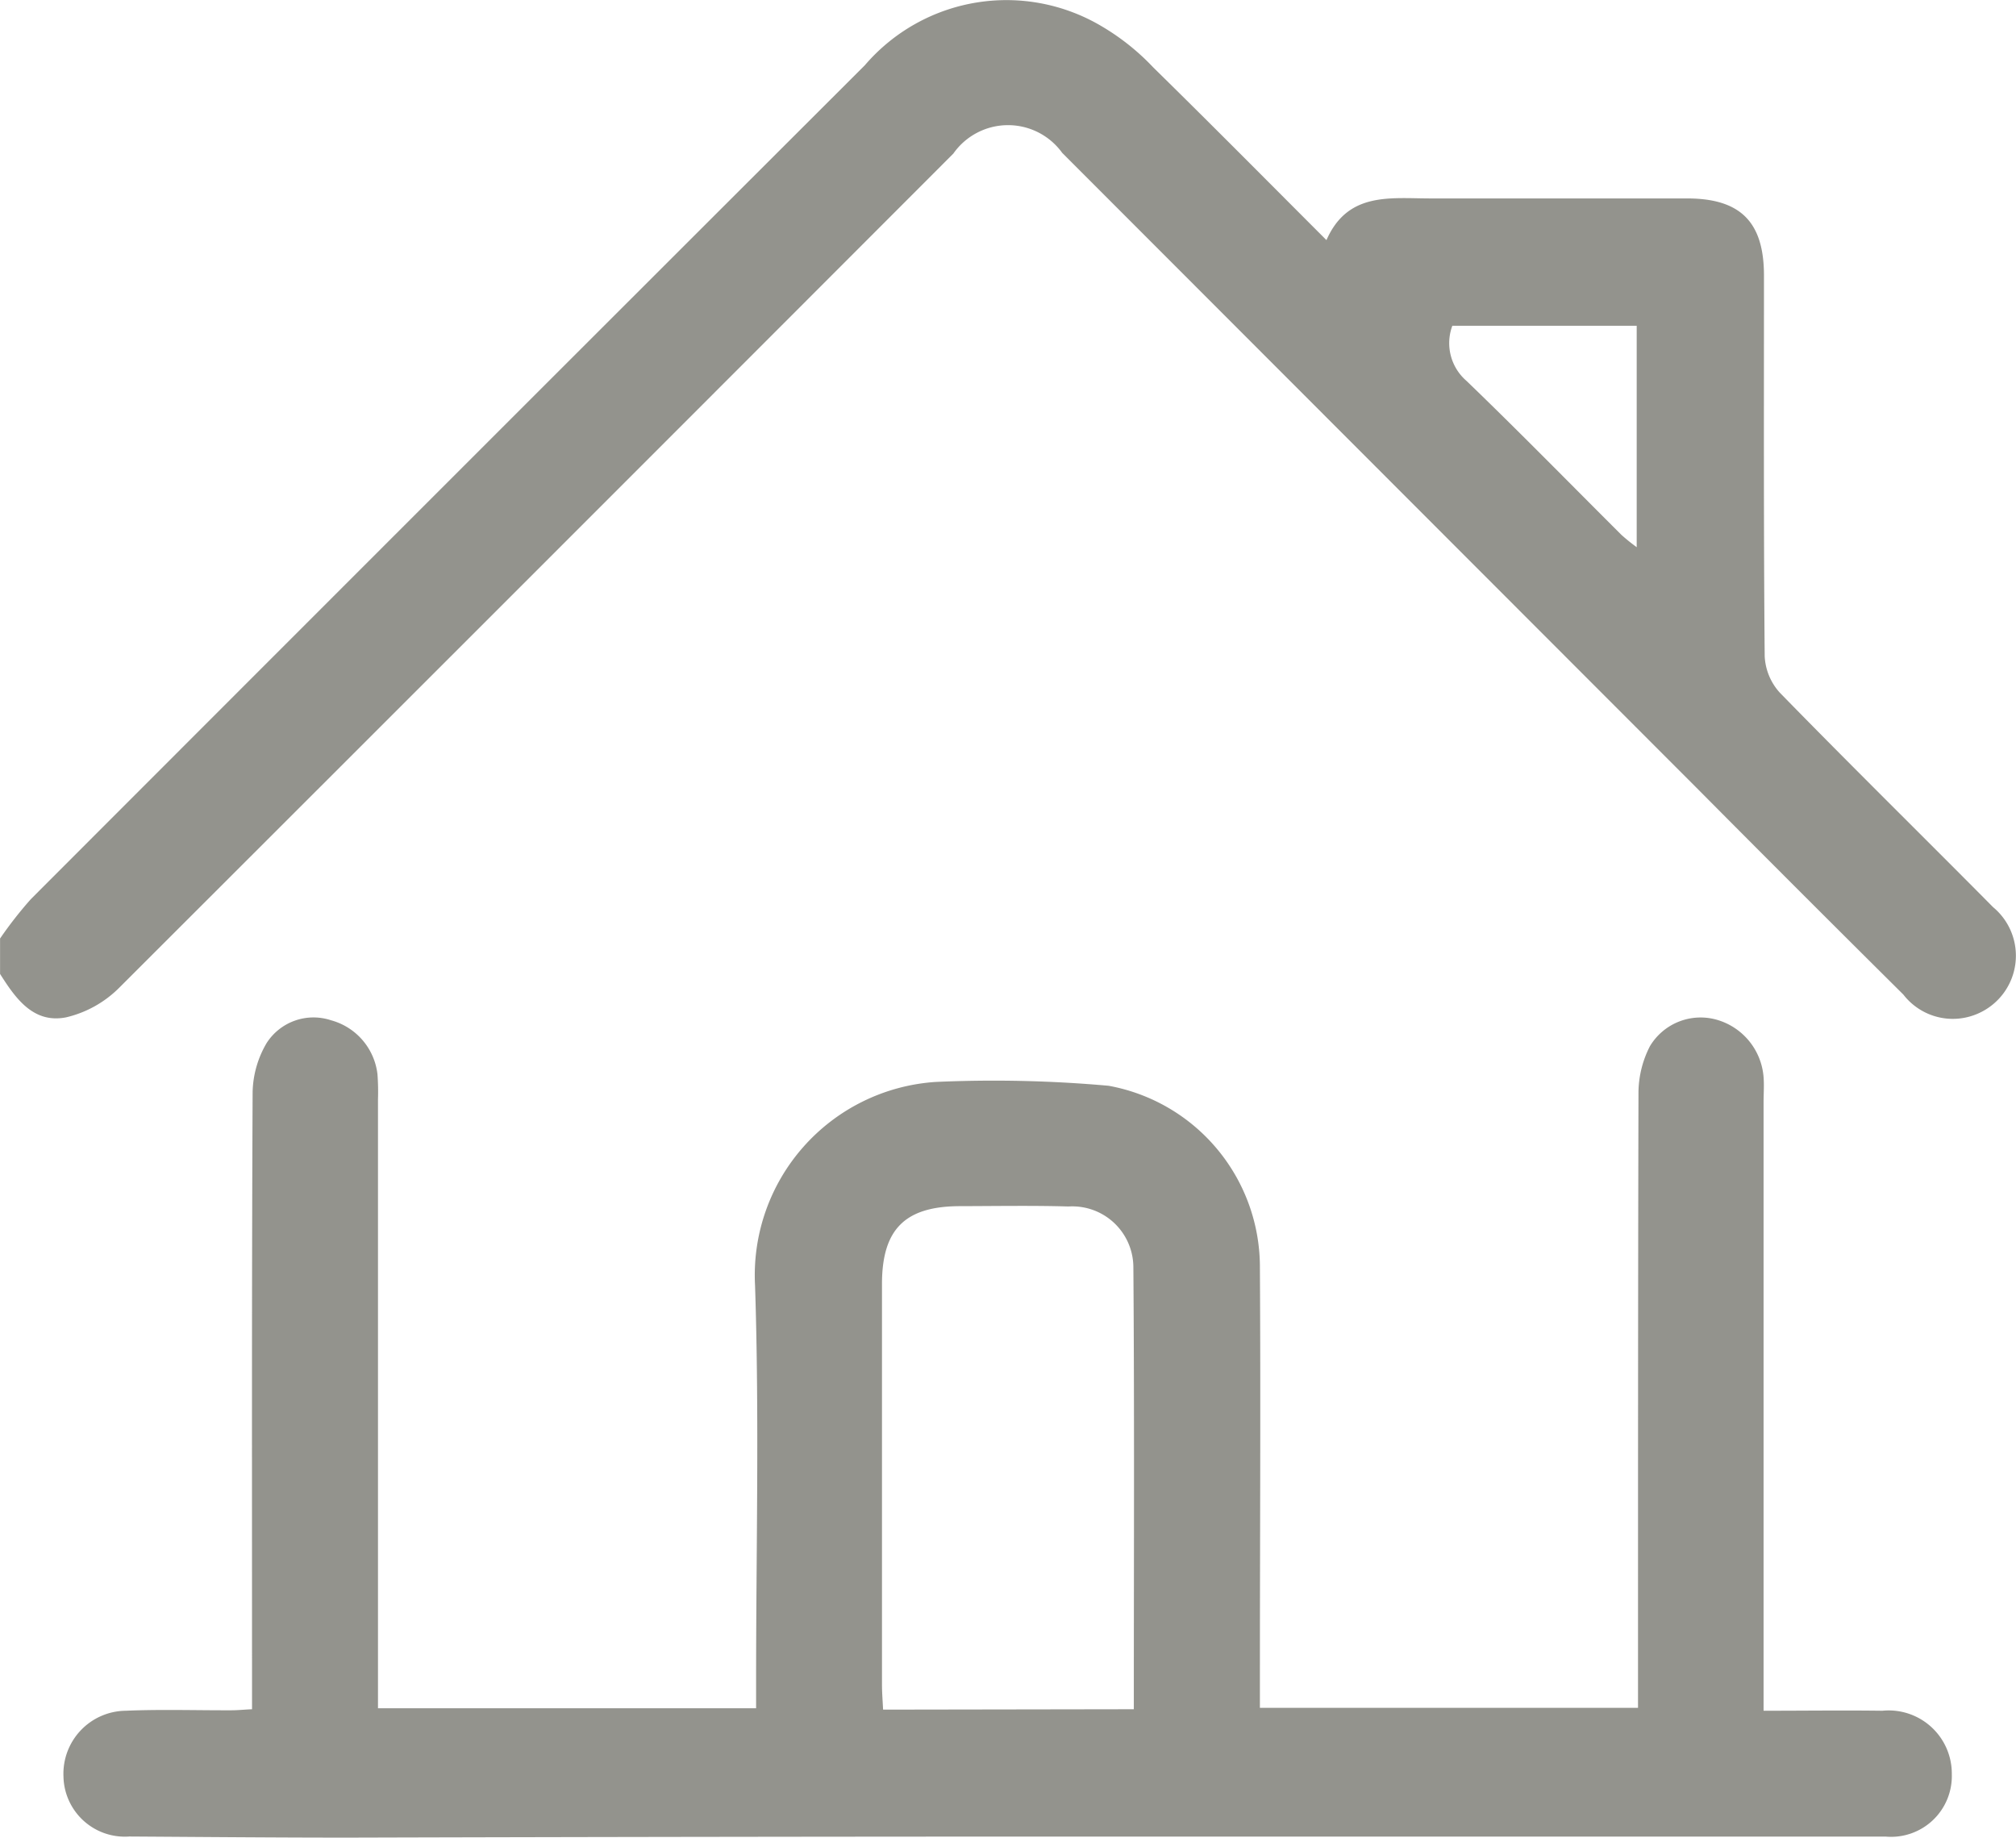 <svg id="Groupe_44" data-name="Groupe 44" xmlns="http://www.w3.org/2000/svg" xmlns:xlink="http://www.w3.org/1999/xlink" width="30.716" height="28" viewBox="0 0 30.716 28">
  <defs>
    <clipPath id="clip-path">
      <rect id="Rectangle_63" data-name="Rectangle 63" width="30.716" height="28" fill="#93938d"/>
    </clipPath>
  </defs>
  <g id="Groupe_43" data-name="Groupe 43" clip-path="url(#clip-path)">
    <path id="Tracé_34" data-name="Tracé 34" d="M0,14.3a6.124,6.124,0,0,1,.469-.6Q6.819,7.344,13.177.995A2.841,2.841,0,0,1,16.8.41a3.559,3.559,0,0,1,.773.62c.868.851,1.723,1.715,2.637,2.629.323-.735.965-.636,1.576-.635,1.306,0,2.611,0,3.917,0,.816,0,1.172.359,1.173,1.172,0,1.933-.006,3.866.011,5.8a.888.888,0,0,0,.231.558c1.073,1.1,2.168,2.176,3.249,3.267a.961.961,0,0,1-.2,1.607A.952.952,0,0,1,29,15.153Q27.418,13.583,25.846,12q-4.831-4.835-9.662-9.67a1.018,1.018,0,0,0-1.659.011Q8.173,8.7,1.815,15.05a1.691,1.691,0,0,1-.805.449c-.5.1-.772-.286-1.009-.661V14.3M22.128,4.964a.759.759,0,0,0,.214.838c.8.77,1.577,1.565,2.364,2.349a2.936,2.936,0,0,0,.231.186V4.964Z" transform="translate(0 -0.001)" fill="#93938d"/>
    <path id="Tracé_35" data-name="Tracé 35" d="M15.426,211.986v-.5c0-2.969-.005-5.939.009-8.908a1.528,1.528,0,0,1,.213-.749.848.848,0,0,1,.981-.348.967.967,0,0,1,.708.821,3.539,3.539,0,0,1,.008.384q0,4.416,0,8.831v.445h5.761v-.413c0-2.009.05-4.021-.016-6.028a2.951,2.951,0,0,1,2.745-3.1,19.619,19.619,0,0,1,2.642.058,2.808,2.808,0,0,1,2.305,2.772c.013,2.086,0,4.172,0,6.257v.448h5.761v-.445c0-2.969,0-5.939.007-8.908a1.566,1.566,0,0,1,.174-.726.9.9,0,0,1,1.032-.4.988.988,0,0,1,.7.87c.01.127,0,.256,0,.384q0,4.4,0,8.793V212c.619,0,1.215-.008,1.811,0a.962.962,0,0,1,1.057.965.926.926,0,0,1-1.011.952q-5.951,0-11.9,0-5.759,0-11.518.016c-1.113,0-2.227-.01-3.34-.017A.935.935,0,0,1,12.553,213a.96.96,0,0,1,.949-1c.537-.023,1.075-.005,1.612-.007.088,0,.175-.009.311-.016m13.436,0c0-2.274.01-4.508-.007-6.742a.93.93,0,0,0-.988-.917c-.549-.016-1.1-.006-1.649-.005-.841,0-1.192.35-1.193,1.184q0,3.048,0,6.1c0,.124.01.248.017.386Z" transform="translate(-11.586 -185.938)" fill="#93938d"/>
  </g>
</svg>
